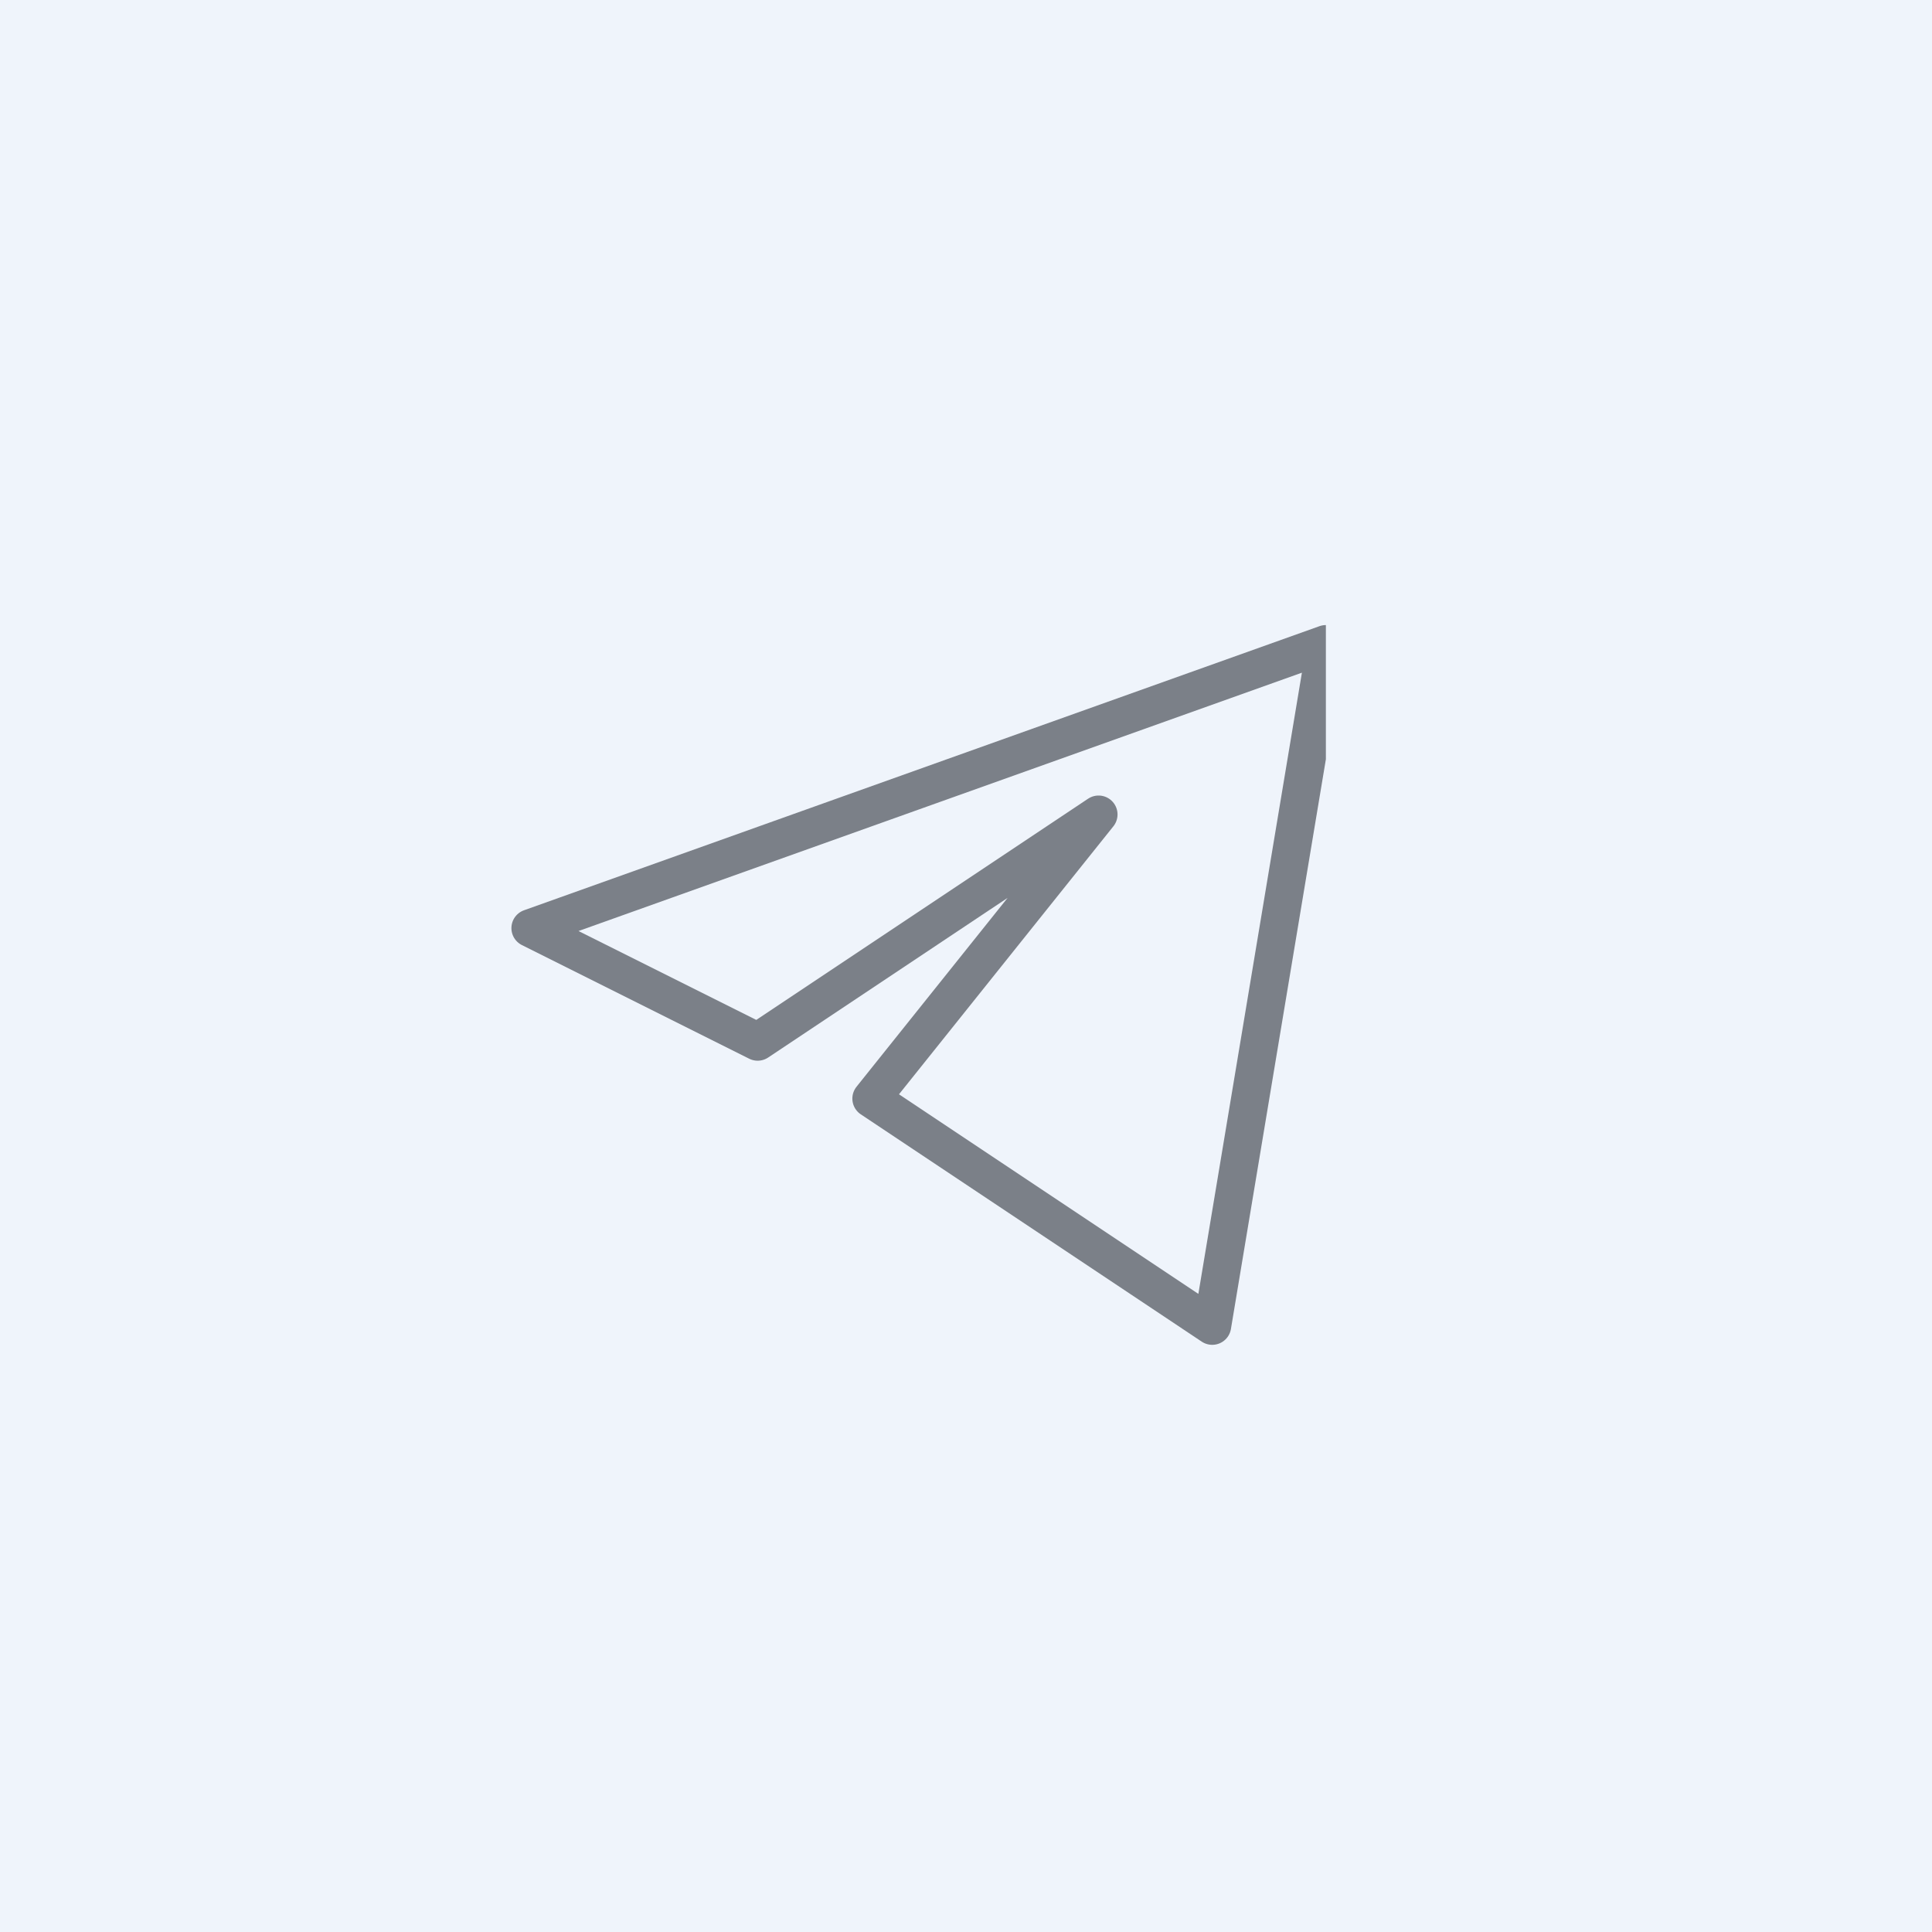 <?xml version="1.0" encoding="UTF-8"?> <svg xmlns="http://www.w3.org/2000/svg" width="51" height="51" fill="none"><path fill="#EFF4FB" d="M0 0h51v51H0z"></path><g clip-path="url(#a)"><path d="m35 17-21 7.5 6 3 9-6-6 7.5 9 6 3-18Z" stroke="#7B8088" stroke-linejoin="round"></path></g><defs><clipPath id="a"><path fill="#fff" transform="translate(13 15)" d="M0 0h22v22H0z"></path></clipPath></defs></svg> 